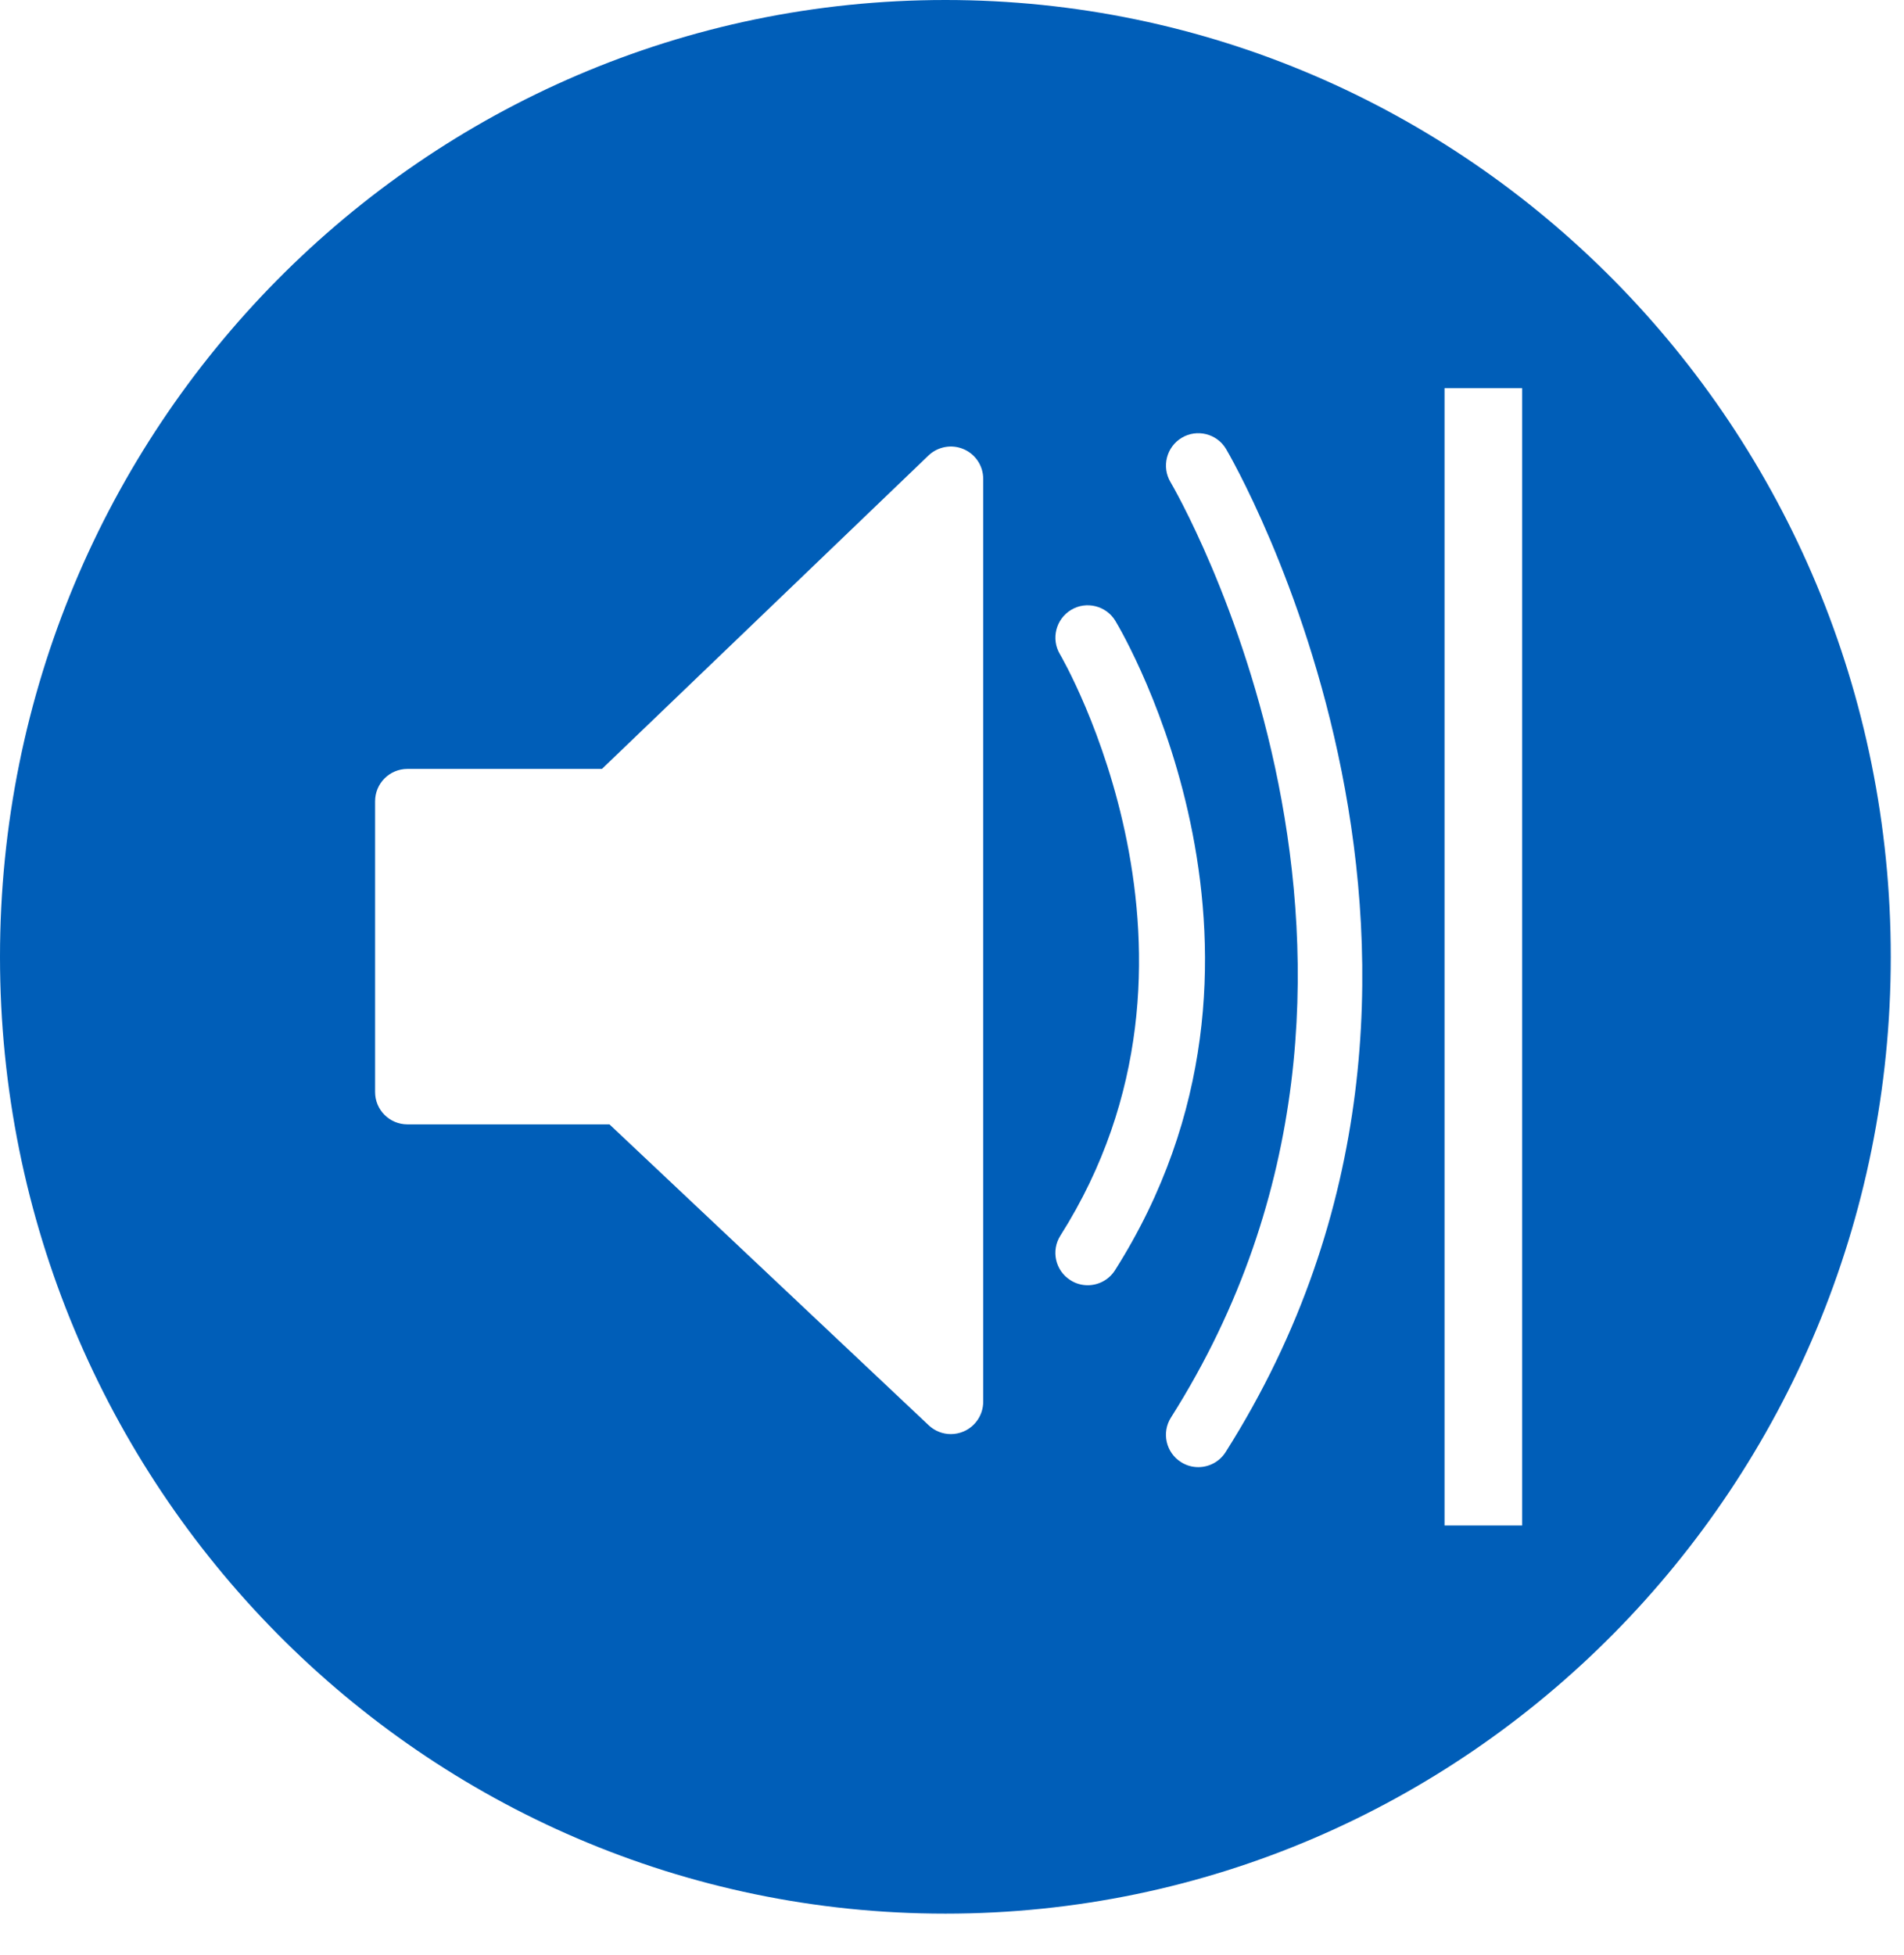 <?xml version="1.0" encoding="UTF-8"?>
<svg version="1.1" viewBox="0 0 38 39" xmlns="http://www.w3.org/2000/svg" xmlns:xlink="http://www.w3.org/1999/xlink">
    <defs>
        <path id="a" d="m29.83 31.434h1.549v-22.69h-1.549v22.69zm-4.915-1.164c-0.118 0-0.238-0.032-0.345-0.101-0.301-0.19-0.391-0.589-0.199-0.89 5.669-8.946 0.049-18.563-9e-3 -18.659-0.183-0.306-0.083-0.703 0.223-0.886 0.303-0.182 0.701-0.084 0.884 0.222 0.062 0.103 6.094 10.386-8e-3 20.014-0.123 0.194-0.332 0.3-0.546 0.3zm-2.552-3.73c-0.301-0.19-0.391-0.589-0.199-0.89 3.518-5.551 0.026-11.538-9e-3 -11.597-0.183-0.306-0.083-0.702 0.223-0.886 0.301-0.182 0.701-0.084 0.884 0.222 0.164 0.271 3.944 6.718-8e-3 12.952-0.123 0.194-0.332 0.3-0.546 0.3-0.118 0-0.238-0.032-0.345-0.101zm-1.74 2.425c0 0.258-0.154 0.491-0.39 0.593-0.082 0.035-0.169 0.053-0.256 0.053-0.161 0-0.32-0.061-0.442-0.176l-6.371-6.003h-4.032c-0.357 0-0.646-0.289-0.646-0.645v-5.801c0-0.357 0.289-0.646 0.646-0.646h3.882l6.516-6.252c0.188-0.18 0.465-0.229 0.7-0.128 0.239 0.101 0.393 0.335 0.393 0.594v18.411zm-19.623-8.876c0-10.542 8.448-19.089 18.868-19.089 10.421 0 18.868 8.547 18.868 19.089s-8.447 19.089-18.868 19.089c-10.42 0-18.868-8.547-18.868-19.089z"/>
    </defs>
    <g fill="none" fill-rule="evenodd">
        <g transform="translate(-1 -1)">
            <mask fill="white">
                <use xlink:href="#a"/>
            </mask>
            <use fill="#005EB8" xlink:href="#a"/>
        </g>
    </g>
</svg>
